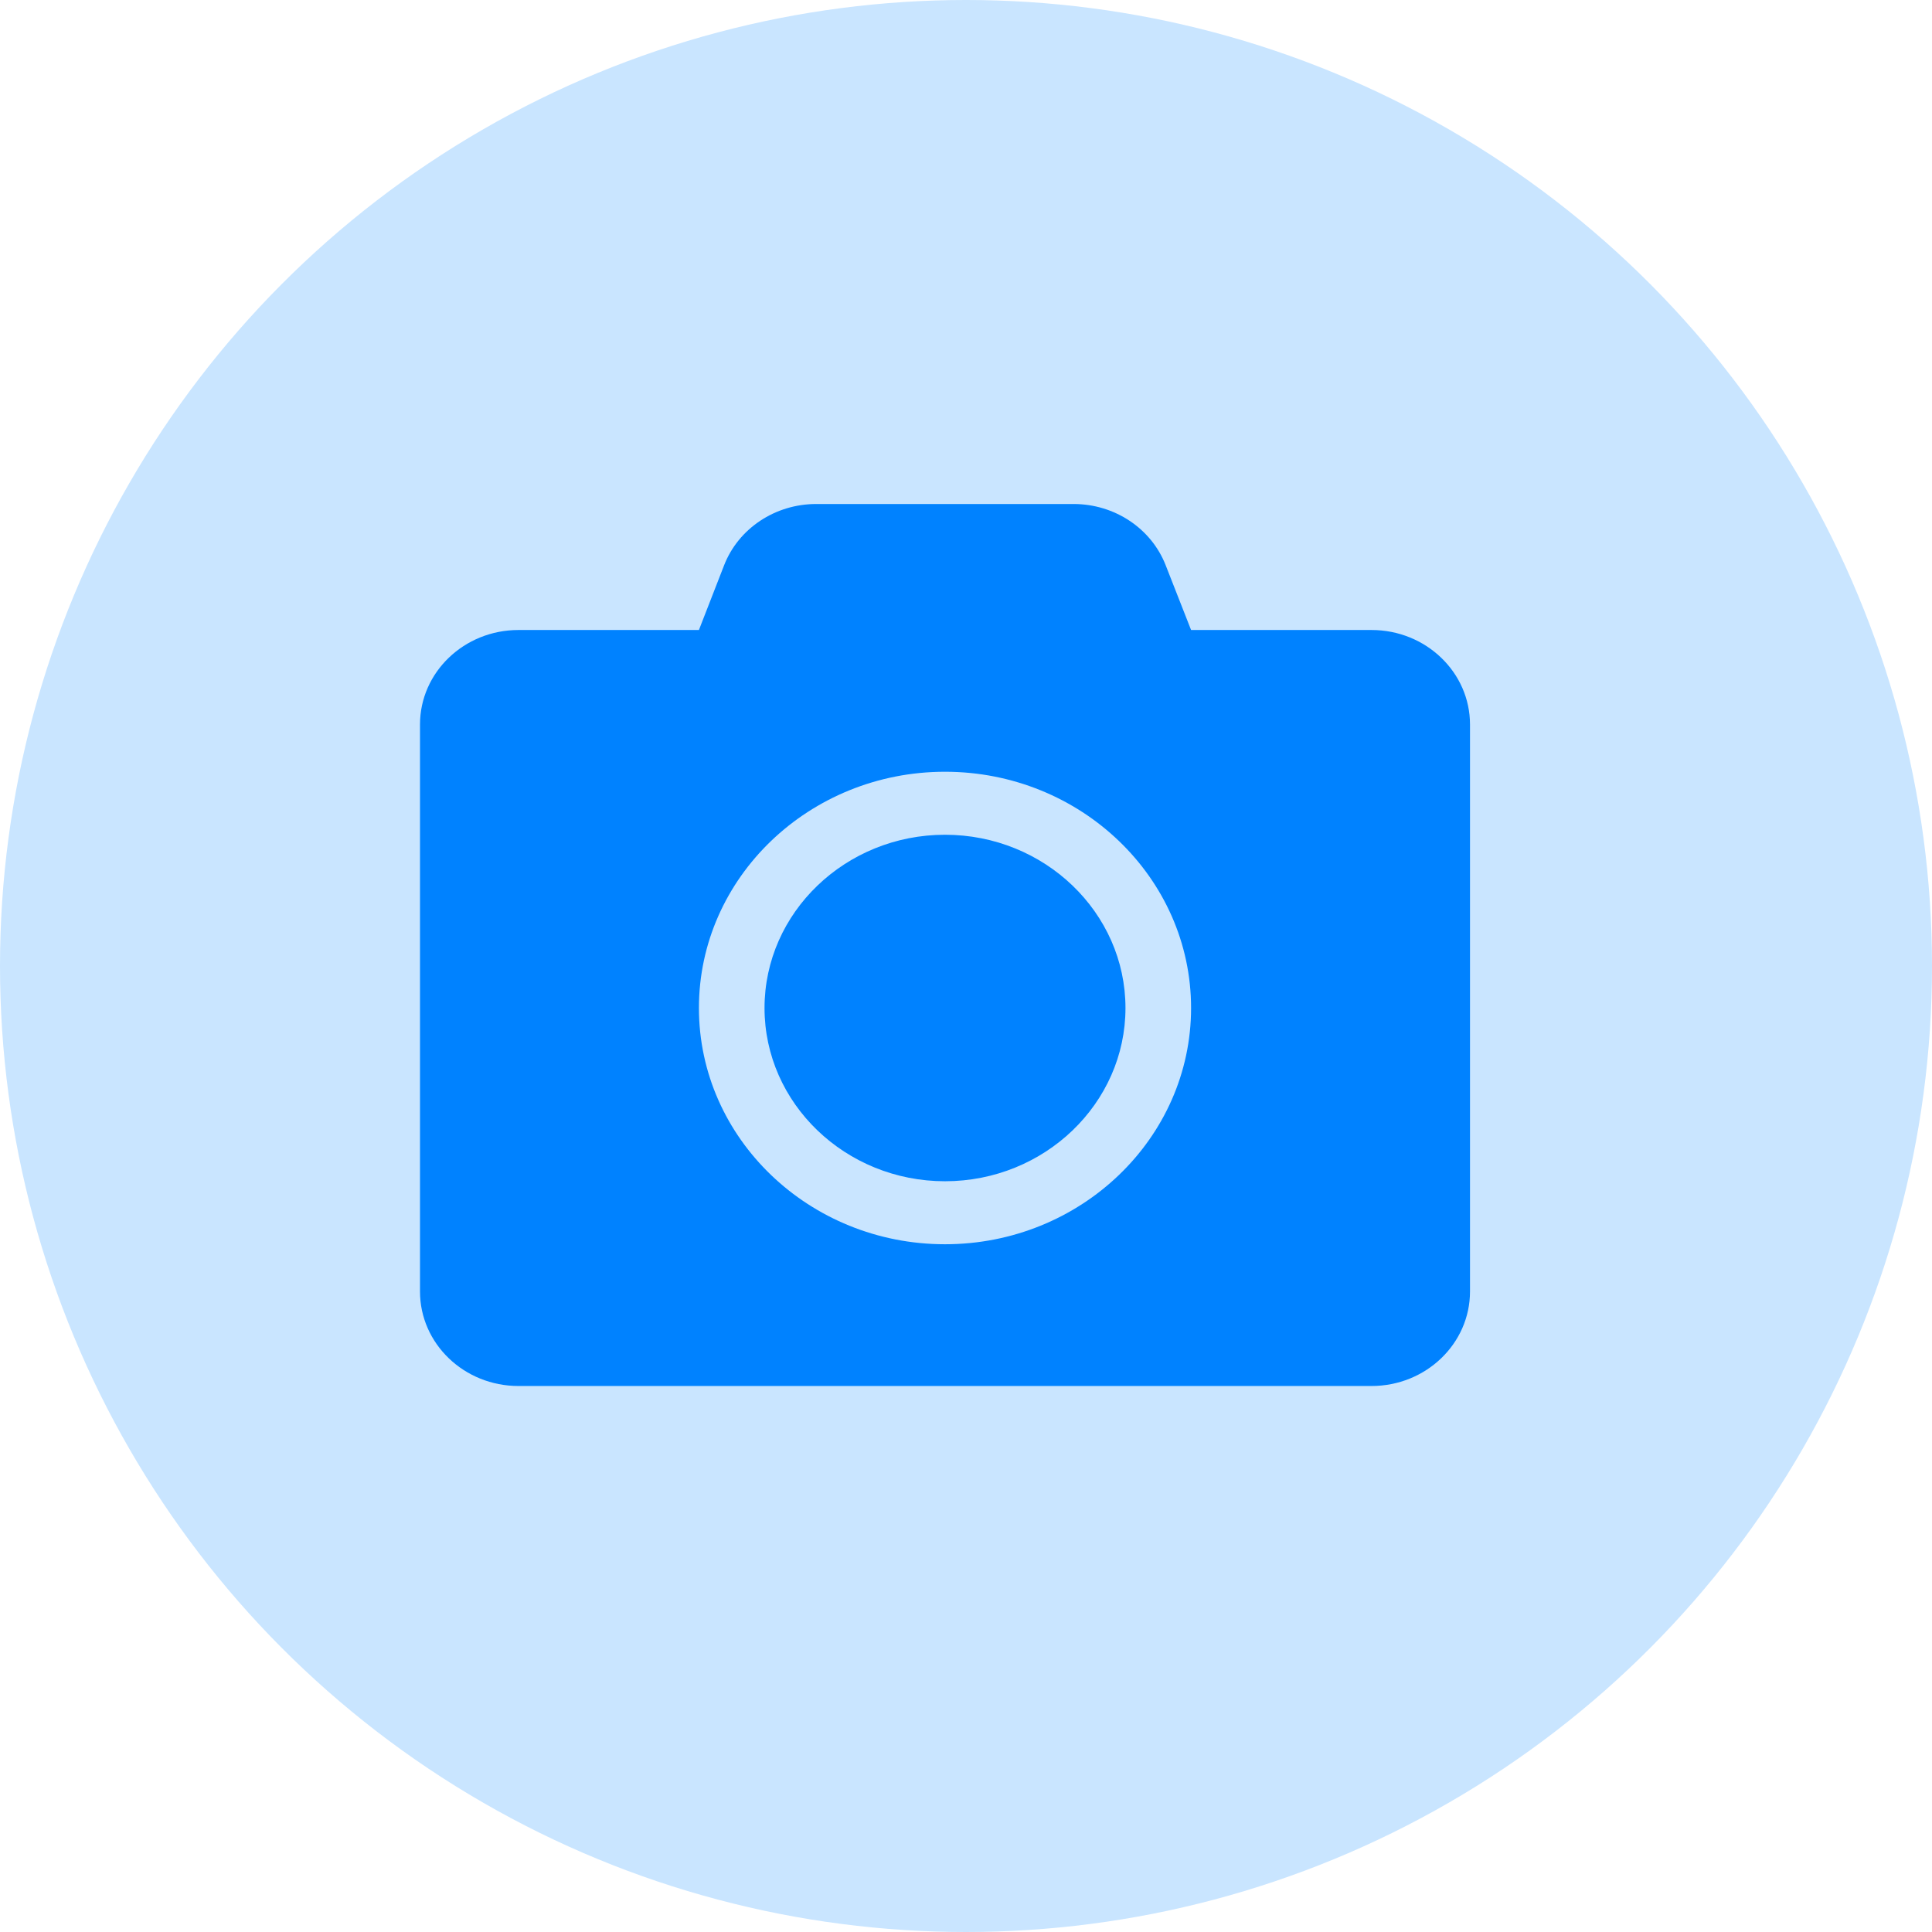 <svg width="46" height="46" viewBox="0 0 46 46" fill="none" xmlns="http://www.w3.org/2000/svg">
<circle cx="23" cy="23" r="23" fill="#C9E5FF"/>
<path d="M35 17.25V30.75C35 31.992 33.95 33 32.656 33H12.344C11.05 33 10 31.992 10 30.75V17.25C10 16.008 11.05 15 12.344 15H16.641L17.241 13.458C17.583 12.581 18.457 12 19.434 12H25.561C26.538 12 27.412 12.581 27.754 13.458L28.359 15H32.656C33.95 15 35 16.008 35 17.25ZM28.359 24C28.359 20.897 25.732 18.375 22.5 18.375C19.268 18.375 16.641 20.897 16.641 24C16.641 27.103 19.268 29.625 22.5 29.625C25.732 29.625 28.359 27.103 28.359 24ZM26.797 24C26.797 26.273 24.868 28.125 22.5 28.125C20.132 28.125 18.203 26.273 18.203 24C18.203 21.727 20.132 19.875 22.5 19.875C24.868 19.875 26.797 21.727 26.797 24Z" fill="#0082FF"/>
</svg>
